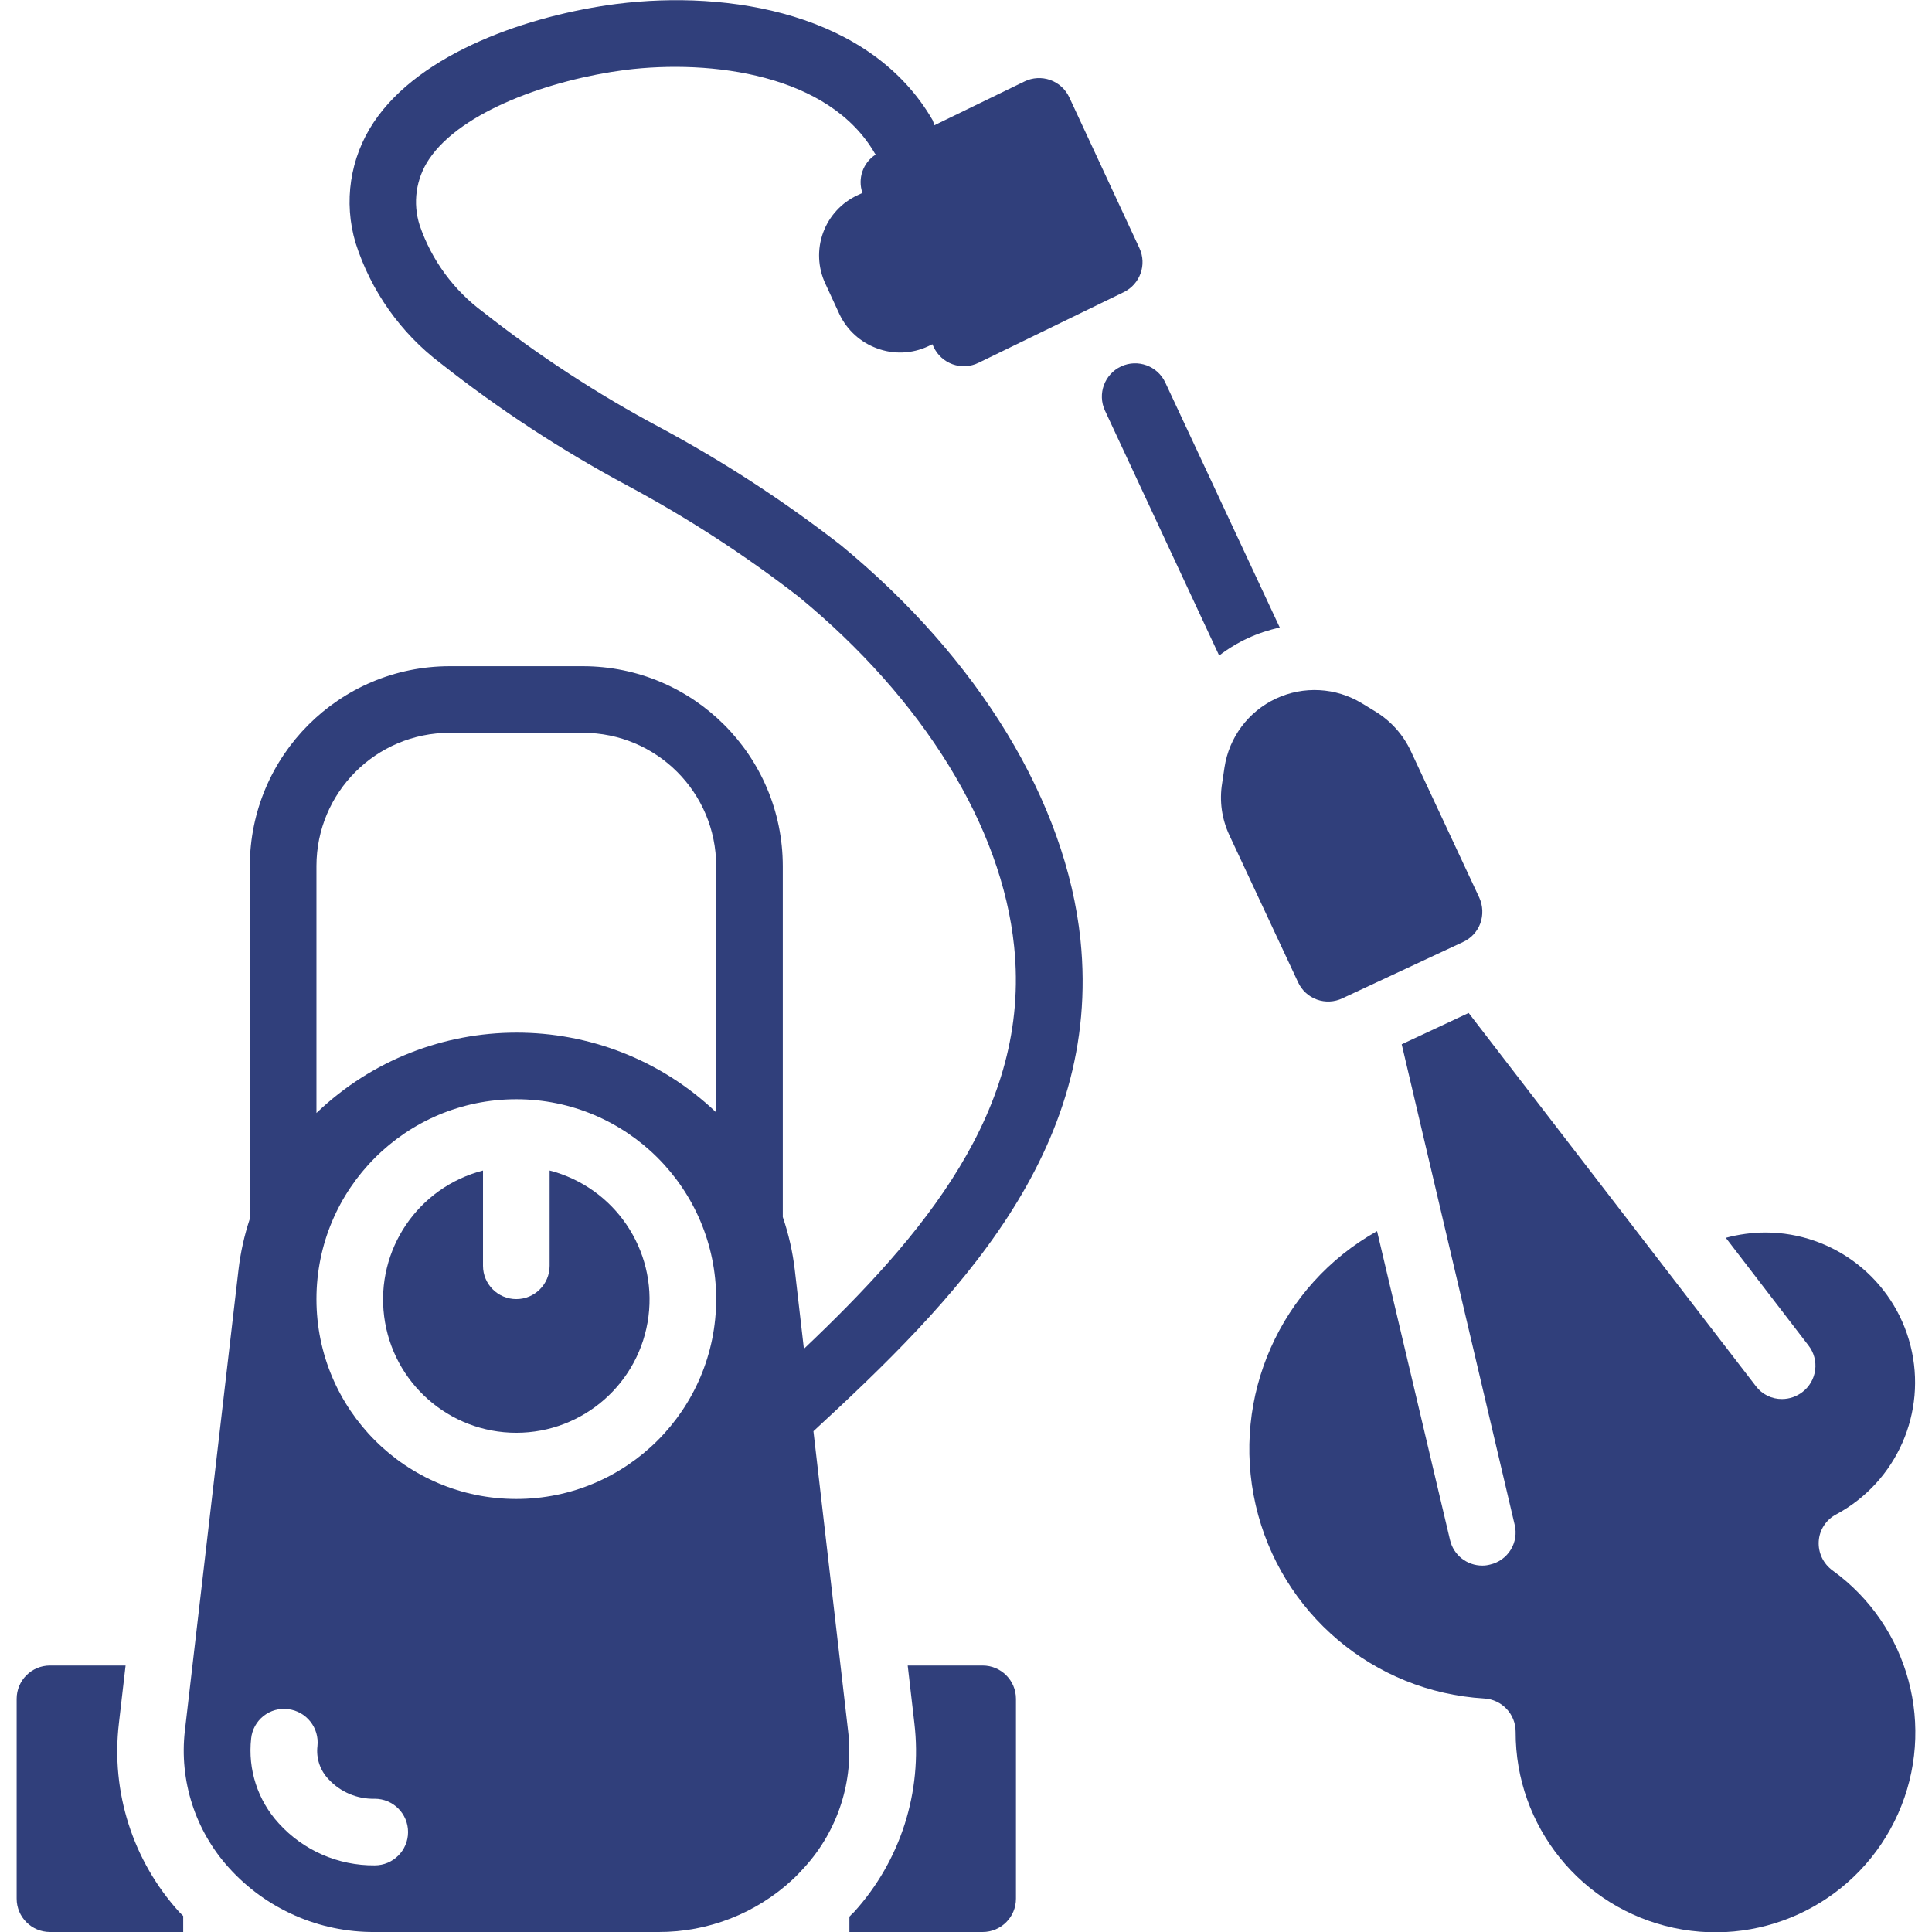 <?xml version="1.0"?>
<svg xmlns="http://www.w3.org/2000/svg" xmlns:xlink="http://www.w3.org/1999/xlink" xmlns:svgjs="http://svgjs.com/svgjs" version="1.1" width="512" height="512" x="0" y="0" viewBox="0 0 57 58" style="enable-background:new 0 0 512 512" xml:space="preserve" class=""><g><g xmlns="http://www.w3.org/2000/svg" id="Page-1" fill="none" fill-rule="evenodd"><g id="039---Pressure-Washer" fill="rgb(0,0,0)" fill-rule="nonzero"><path id="Shape" d="m29 50h-2.25l.2 1.73c.245 2.063-.415 4.131-1.81 5.67-.049.044-.096.091-.14.14v.46h4c.552 0 1-.448 1-1v-6c0-.552-.448-1-1-1z" fill="#303f7b" data-original="#000000" style="" class=""/><path id="Shape" d="m3.07 51.73.2-1.73h-2.27c-.552 0-1 .448-1 1v6c0 .552.448 1 1 1h4v-.48l-.12-.12c-1.395-1.539-2.055-3.607-1.81-5.67z" fill="#303f7b" data-original="#000000" style="" class=""/><path id="Shape" d="m16 35.14v2.86c0 .552-.448 1-1 1s-1-.448-1-1v-2.86c-1.95.504-3.222 2.379-2.968 4.377s1.954 3.496 3.968 3.496 3.714-1.498 3.968-3.496-1.018-3.873-2.968-4.377z" fill="#303f7b" data-original="#000000" style="" class=""/><path id="Shape" d="m37.92 18.84-3.438-7.358c-.234-.498-.826-.713-1.325-.482-.5.233-.717.827-.485 1.327l3.428 7.353c.537-.412 1.158-.699 1.82-.84z" fill="#303f7b" data-original="#000000" style="" class=""/><path id="Shape" d="m39.8 29.97 3.62-1.69c.241-.109.429-.311.52-.56.09-.251.079-.527-.03-.77l-2.06-4.41c-.23-.489-.598-.899-1.06-1.18l-.41-.25c-.782-.473-1.748-.524-2.576-.137-.828.388-1.407 1.163-1.544 2.067l-.07.47c-.088.534-.011 1.081.22 1.57l2.06 4.41c.112.241.315.428.565.518.25.09.525.077.765-.038z" fill="#303f7b" data-original="#000000" style="" class=""/><path id="Shape" d="m54.52 47.15c-.282-.202-.441-.534-.42-.88.021-.345.223-.652.53-.81 1.812-.978 2.729-3.062 2.226-5.059-.503-1.997-2.297-3.398-4.356-3.401-.402.002-.802.056-1.19.16l2.48 3.23c.164.209.237.475.203.738-.034.263-.172.502-.383.662-.175.135-.389.209-.61.21-.311.004-.604-.141-.79-.39l-8.62-11.2-2.01.94 3.39 14.42c.064.257.022.53-.118.756s-.364.386-.622.444c-.075.02-.152.03-.23.03-.463.001-.866-.318-.97-.77l-2.19-9.27c-2.905 1.627-4.389 4.975-3.644 8.221s3.54 5.611 6.864 5.809c.529.032.941.47.94 1-.009 2.836 1.969 5.291 4.743 5.886 2.773.594 5.584-.835 6.738-3.426 1.154-2.591.336-5.636-1.961-7.3z" fill="#303f7b" data-original="#000000" style="" class=""/><path id="Shape" d="m24.745 16.368c-1.71-1.329-3.528-2.513-5.436-3.537-1.865-.994-3.639-2.152-5.3-3.46-.887-.654-1.553-1.562-1.909-2.605-.216-.669-.113-1.4.279-1.984.971-1.452 3.656-2.392 5.885-2.682 2.6-.326 6.132.134 7.5 2.507.007.013.019.019.027.031-.385.245-.55.723-.4 1.154l-.142.066c-.483.222-.857.628-1.039 1.128-.182.499-.157 1.051.069 1.532l.42.91c.226.479.632.849 1.13 1.03.497.186 1.049.164 1.53-.06l.132-.063.038.082c.113.243.32.43.572.52.253.089.531.074.772-.044l4.364-2.123c.49-.239.699-.826.469-1.321l-2.106-4.529c-.113-.242-.319-.429-.571-.519-.252-.089-.53-.074-.771.043l-2.711 1.318c-.011-.052-.027-.103-.047-.152-1.858-3.217-6.113-3.918-9.488-3.492-2.606.336-5.89 1.446-7.294 3.555-.711 1.066-.91 2.393-.543 3.62.458 1.439 1.35 2.702 2.554 3.614 1.75 1.381 3.619 2.606 5.585 3.659 1.811.969 3.538 2.089 5.162 3.347 3.737 3.071 6.1 6.9 6.469 10.5.511 4.918-2.789 8.735-6.311 12.08l-.274-2.373c-.064-.539-.184-1.07-.36-1.584v-10.536c-.003-3.312-2.688-5.997-6-6h-4c-3.312.003-5.997 2.688-6 6v10.589c-.165.497-.279 1.01-.34 1.531l-1.61 13.84c-.171 1.496.31 2.993 1.32 4.11 1.117 1.24 2.711 1.942 4.38 1.93h8.52c1.49.004 2.927-.557 4.02-1.57 0-.01 0-.01.01-.01.12-.11.23-.23.34-.35 1.018-1.112 1.501-2.613 1.32-4.11l-1.04-8.994c4.235-3.905 8.677-8.374 8.016-14.759-.43-4.121-3.05-8.436-7.191-11.839zm-11.745 5.632h4c2.209 0 4 1.791 4 4v7.394c-3.363-3.199-8.647-3.191-12 .019v-7.413c0-2.209 1.791-4 4-4zm-2.25 34c-1.096.01-2.144-.448-2.88-1.26-.632-.69-.934-1.62-.83-2.55.027-.265.161-.508.37-.674.209-.166.476-.24.74-.206.548.066.94.561.88 1.11-.043.363.078.726.33.99.356.388.863.603 1.39.59.552 0 1 .448 1 1s-.448 1-1 1zm4.25-11c-3.314 0-6-2.686-6-6s2.686-6 6-6 6 2.686 6 6-2.686 6-6 6z" fill="#303f7b" data-original="#000000" style="" class=""/></g></g></g></svg>
